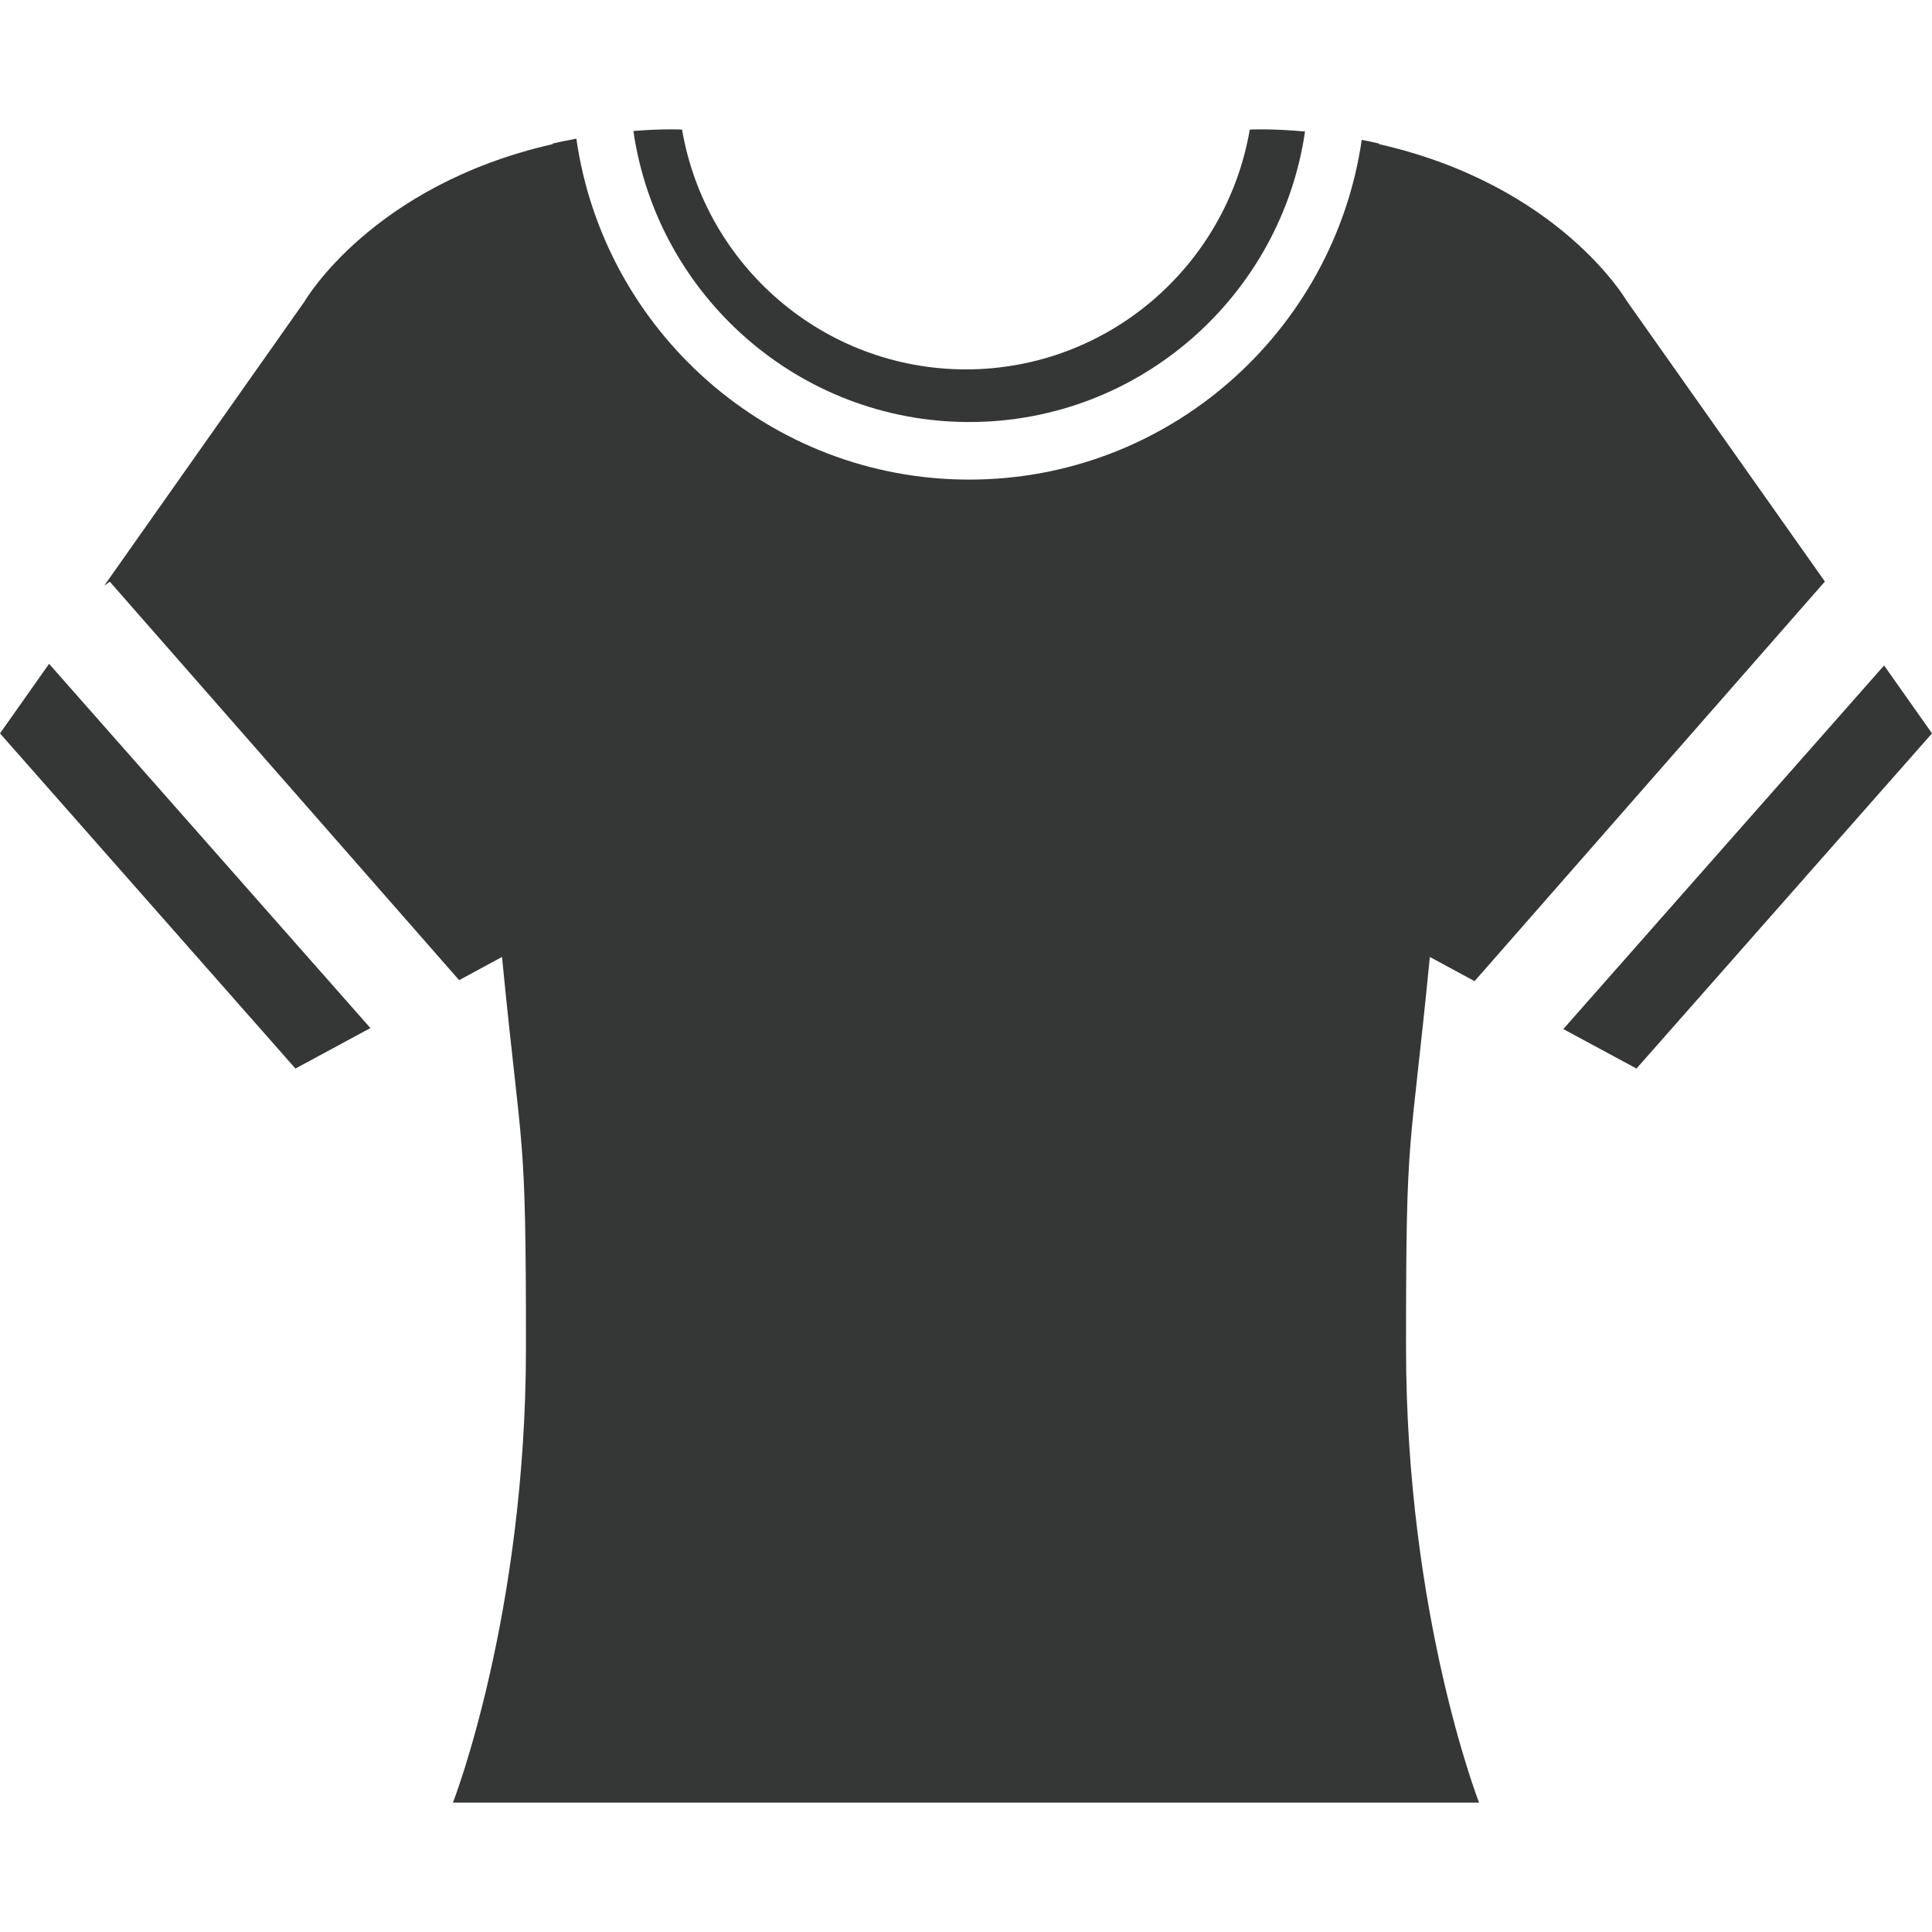 <?xml version="1.0" encoding="utf-8"?>
<!-- Generator: Adobe Illustrator 15.1.0, SVG Export Plug-In . SVG Version: 6.00 Build 0)  -->
<!DOCTYPE svg PUBLIC "-//W3C//DTD SVG 1.1//EN" "http://www.w3.org/Graphics/SVG/1.1/DTD/svg11.dtd">
<svg version="1.1" id="T-Shirts" xmlns="http://www.w3.org/2000/svg" xmlns:xlink="http://www.w3.org/1999/xlink" x="0px" y="0px"
	 width="25px" height="25px" viewBox="0 0 25 25" enable-background="new 0 0 25 25" xml:space="preserve">
<g>
	<polygon fill="#353636" points="24.38,8.611 20.229,13.316 21.176,13.827 25,9.49 	"/>
	<polygon fill="#353636" points="0.635,8.59 0,9.49 3.823,13.827 4.793,13.303 	"/>
	<g>
		<path fill="#353636" d="M18.502,12.383l0.579,0.313l4.533-5.171l-2.563-3.63c0,0-0.864-1.498-3.207-2.03V1.857
			c-0.075-0.018-0.149-0.033-0.223-0.047c-0.362,2.481-2.498,4.396-5.08,4.396c-2.586,0-4.727-1.922-5.083-4.412
			c-0.1,0.019-0.201,0.04-0.306,0.063v0.008c-2.343,0.533-3.207,2.03-3.207,2.03L1.349,7.578l0.072-0.051l4.52,5.156l0.555-0.3
			c0.26,2.663,0.31,2.139,0.31,5.054c0,3.468-0.945,5.889-0.945,5.889h3.771h5.736h3.771c0,0-0.945-2.421-0.945-5.889
			C18.193,14.522,18.242,15.046,18.502,12.383z"/>
		<path fill="#353636" d="M12.542,5.461c2.208,0,4.035-1.637,4.345-3.759c-0.429-0.04-0.701-0.026-0.701-0.026h-0.002l-0.002,0.001
			c-0.004,0-0.006,0-0.01,0c-0.301,1.76-1.829,3.101-3.673,3.103c-1.844-0.002-3.373-1.343-3.673-3.103c-0.004,0-0.007,0-0.01,0
			l0-0.001H8.813c0,0-0.237-0.012-0.617,0.019C8.503,3.821,10.333,5.461,12.542,5.461z"/>
	</g>
</g>
</svg>
